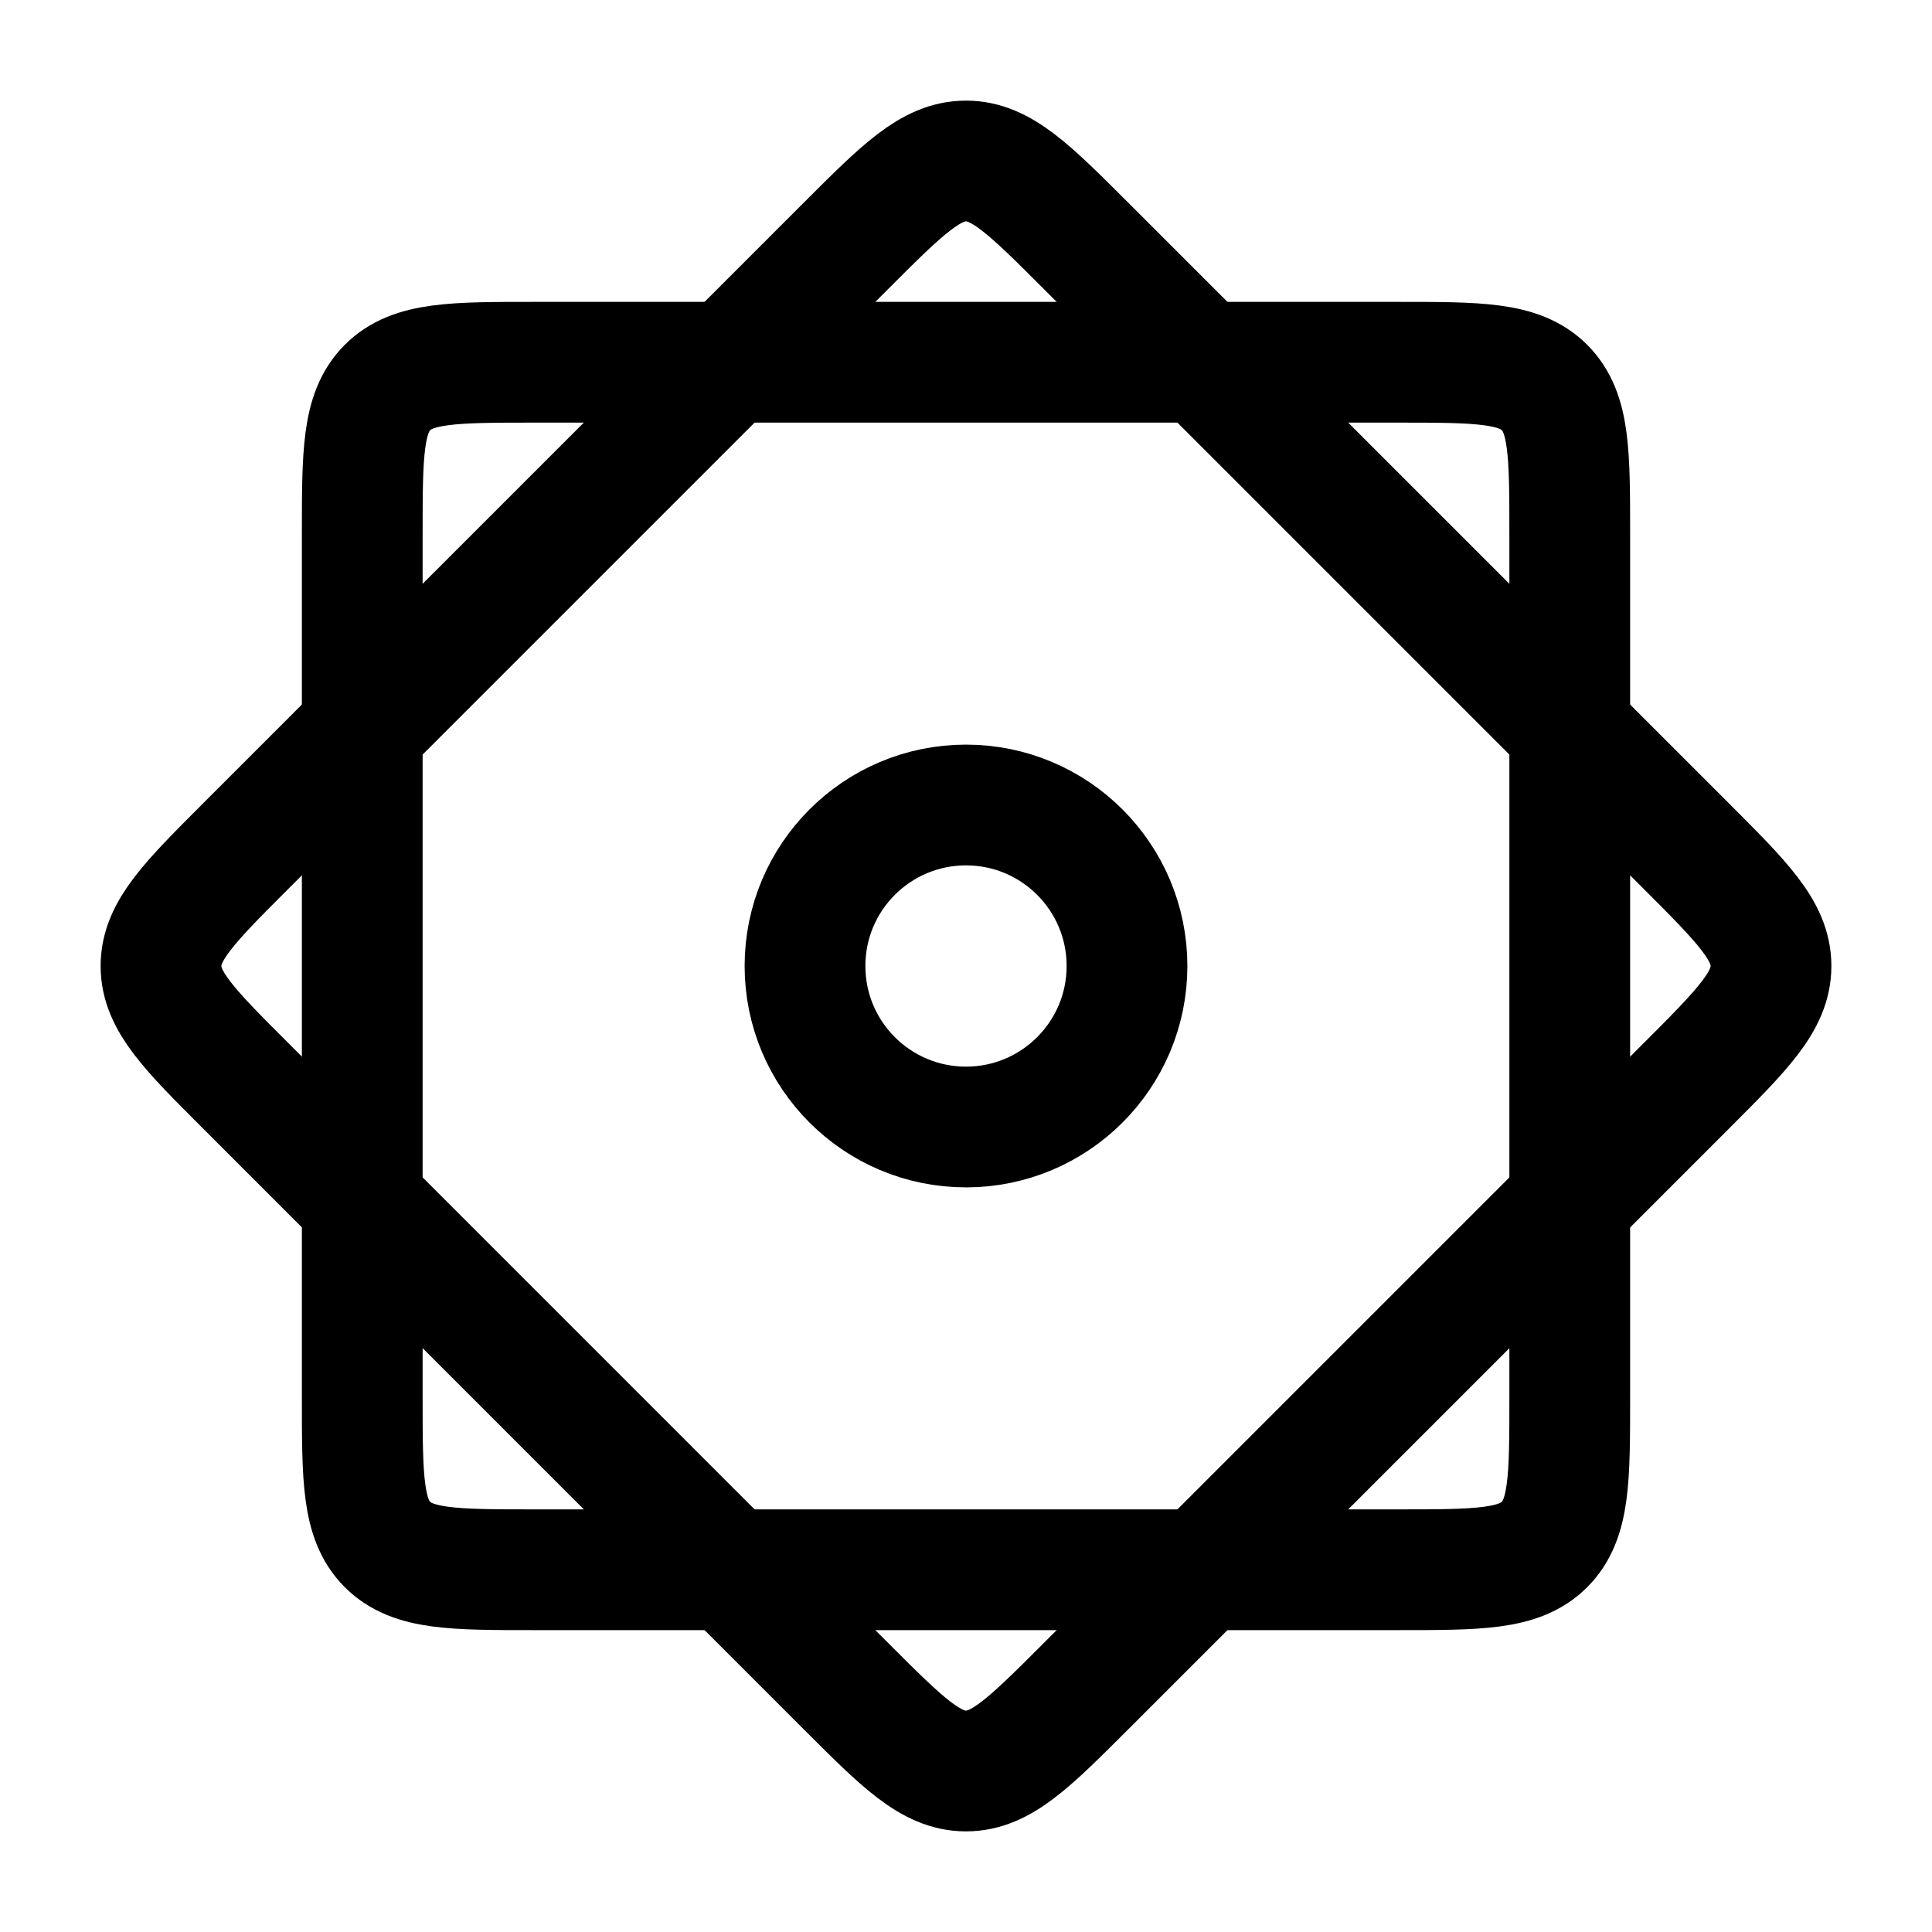 <svg xmlns="http://www.w3.org/2000/svg" width="200" height="200" viewBox="0 0 24 24"><g fill="none" stroke="currentColor" stroke-linecap="round" stroke-linejoin="round" stroke-width="1.5" color="currentColor"><path d="M4.5 6.643c0-1.01 0-1.515.314-1.83c.314-.313.819-.313 1.829-.313h10.714c1.01 0 1.515 0 1.83.314c.313.314.313.819.313 1.829v10.714c0 1.01 0 1.515-.314 1.83c-.314.313-.819.313-1.829.313H6.643c-1.01 0-1.515 0-1.83-.314c-.313-.314-.313-.819-.313-1.829z"/><path d="M10.509 3.054C11.212 2.351 11.563 2 12 2s.788.351 1.491 1.054l7.455 7.455C21.649 11.212 22 11.563 22 12s-.351.788-1.054 1.491l-7.455 7.455C12.788 21.649 12.437 22 12 22s-.788-.351-1.491-1.054L3.054 13.49C2.351 12.788 2 12.437 2 12s.351-.788 1.054-1.491z"/><circle cx="12" cy="12" r="2"/></g></svg>
